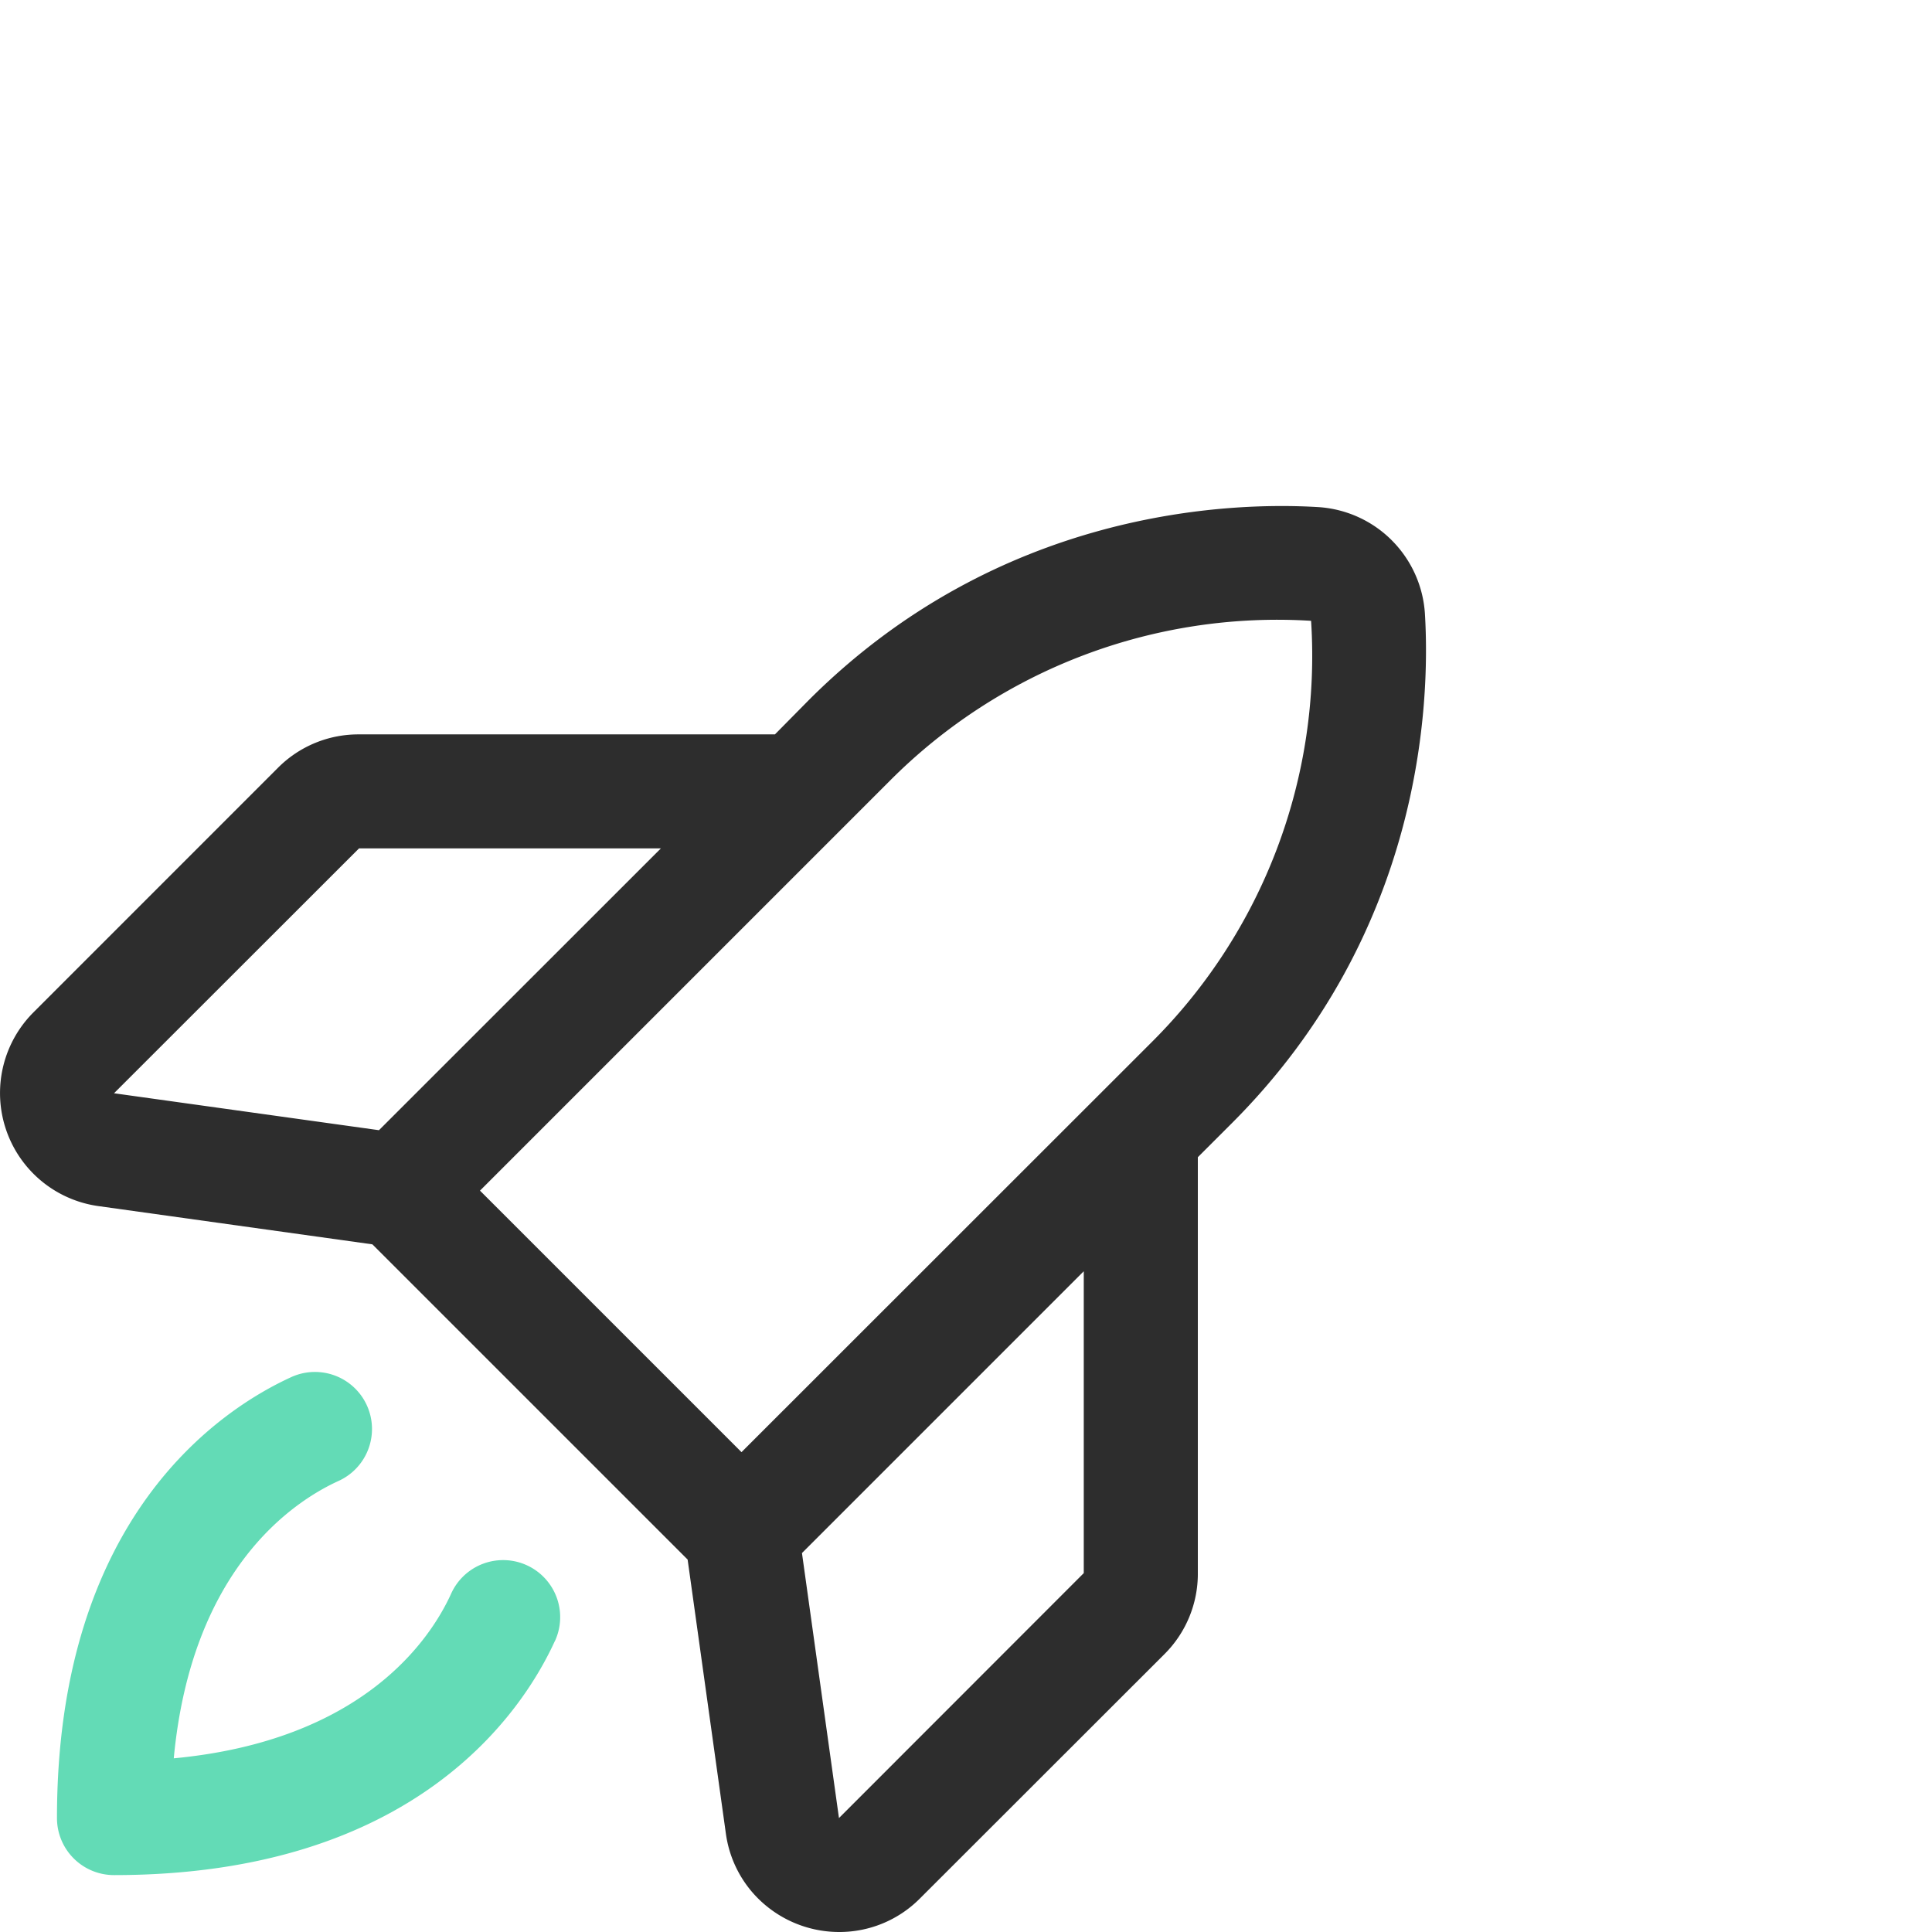 <svg xmlns="http://www.w3.org/2000/svg" width="84" height="84" fill="none"><path fill="#2D2D2D" fill-rule="evenodd" d="M60.51 23.49a4.96 4.96 0 0 1 1.444 3.206c.233 3.902-.124 13.868-8.395 22.139l-1.479 1.478v18.082a4.931 4.931 0 0 1-1.45 3.522L39.99 82.549A4.93 4.93 0 0 1 36.485 84a4.996 4.996 0 0 1-3.823-1.783 4.94 4.94 0 0 1-1.1-2.48l-1.665-11.93-13.706-13.705-11.926-1.665a4.962 4.962 0 0 1-2.812-8.42L12.088 33.38a4.93 4.93 0 0 1 3.522-1.45h18.083l1.473-1.492c8.27-8.267 18.238-8.624 22.138-8.391a4.96 4.96 0 0 1 3.207 1.443ZM28.734 36.887H15.61L4.957 47.533l11.52 1.606 12.256-12.251Zm18.356-8.39a23.762 23.762 0 0 0-8.411 5.46l-17.81 17.81 11.37 11.37 17.815-17.806a23.702 23.702 0 0 0 6.95-18.339 23.765 23.765 0 0 0-9.914 1.505ZM36.477 79.046l10.643-10.65V55.272L34.868 67.524l1.609 11.522Z" clip-rule="evenodd"/><path fill="#63DBB6" d="M24.129 71.34c-1.395 3.057-6.061 10.186-19.172 10.186a2.48 2.48 0 0 1-2.48-2.48c0-13.109 7.13-17.774 10.187-19.172a2.48 2.48 0 0 1 2.059 4.513c-1.994.908-6.393 3.832-7.168 12.062 8.231-.775 11.16-5.174 12.063-7.167a2.48 2.48 0 1 1 4.514 2.058h-.003Z"/></svg>